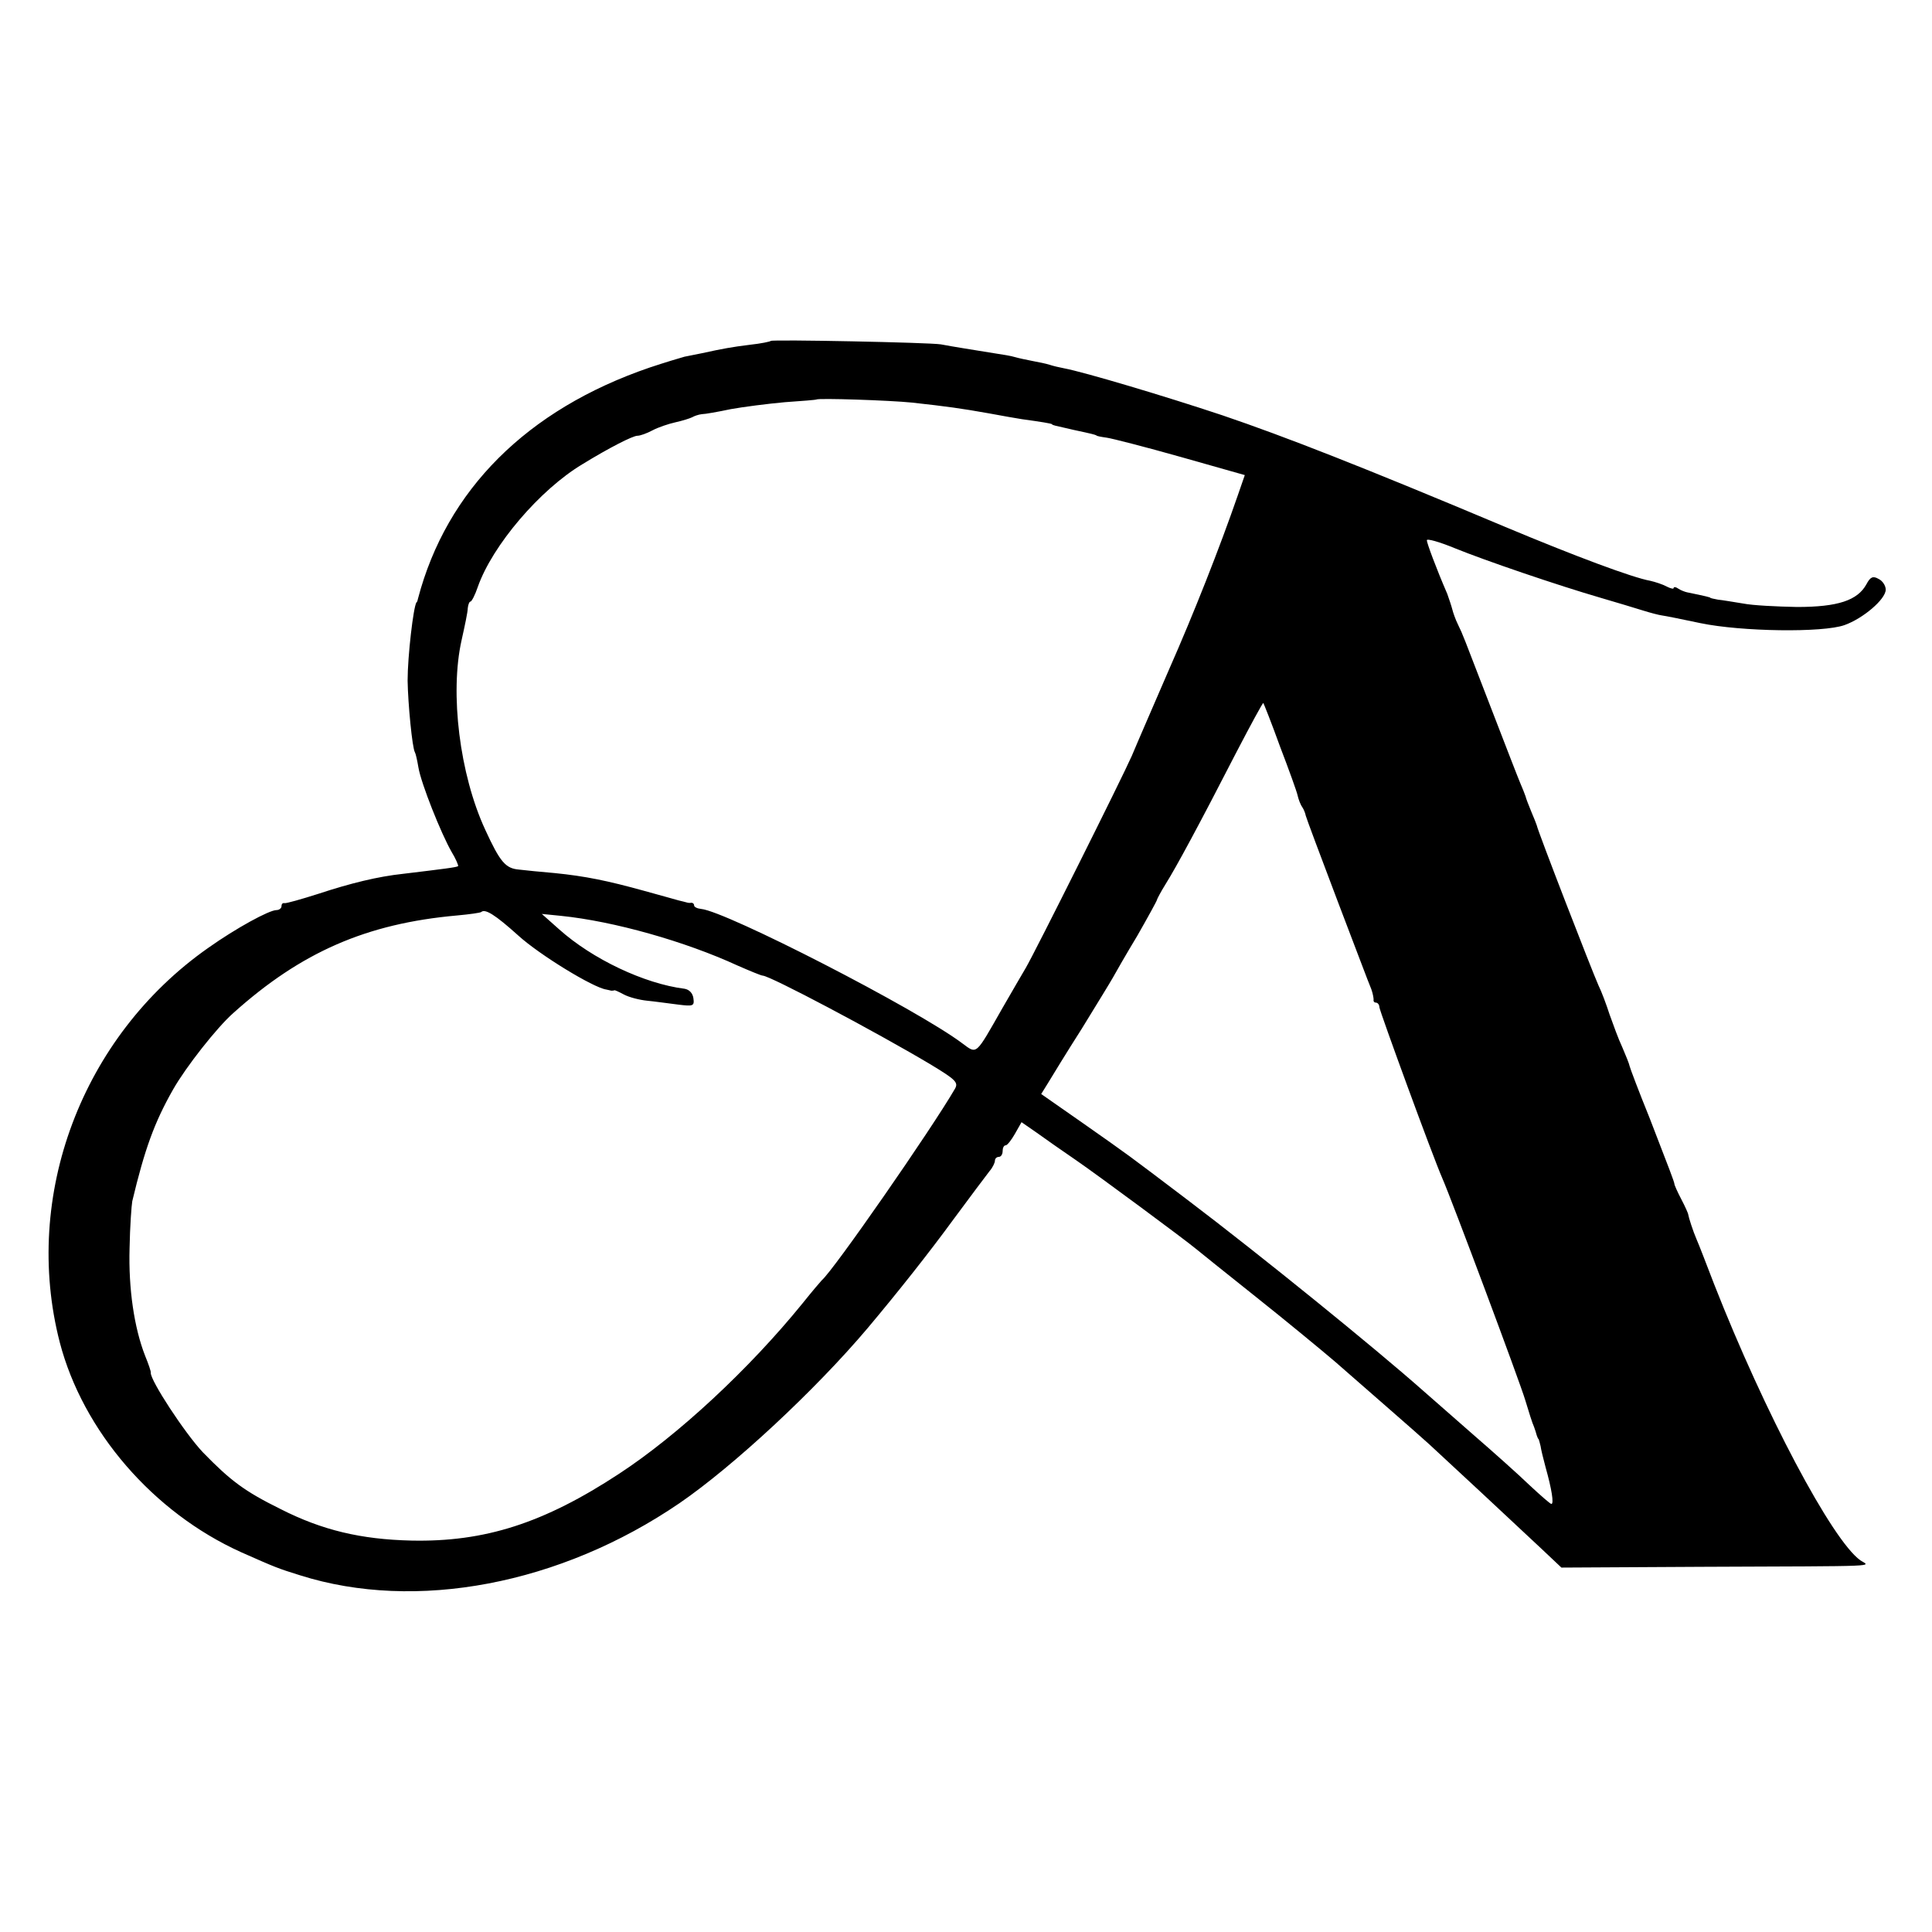 <?xml version="1.0" standalone="no"?>
<!DOCTYPE svg PUBLIC "-//W3C//DTD SVG 20010904//EN"
 "http://www.w3.org/TR/2001/REC-SVG-20010904/DTD/svg10.dtd">
<svg version="1.0" xmlns="http://www.w3.org/2000/svg"
 width="501pt" height="501pt" viewBox="0 0 501 501"
 preserveAspectRatio="xMidYMid meet">
<g transform="translate(0,501) scale(0.1,-0.1)"
fill="#000000" stroke="none">
<path d="M1999 4126 c-2 -2 -26 -7 -54 -10 -48 -6 -70 -10 -125 -22 -14 -3
-34 -7 -45 -9 -11 -3 -51 -15 -90 -28 -319 -109 -527 -318 -601 -599 -1 -5 -2
-9 -4 -10 -8 -11 -23 -140 -23 -203 1 -60 12 -175 19 -186 2 -3 6 -21 9 -39 7
-42 59 -172 86 -219 11 -18 18 -35 17 -37 -3 -3 -35 -7 -143 -20 -65 -7 -135
-24 -220 -52 -44 -14 -83 -25 -87 -24 -5 1 -8 -2 -8 -8 0 -5 -6 -10 -13 -10
-19 0 -105 -47 -177 -98 -328 -230 -483 -643 -385 -1023 60 -230 242 -441 470
-544 88 -39 95 -42 153 -60 300 -95 675 -24 984 187 140 96 352 293 488 454
78 93 156 191 224 284 43 58 84 113 92 123 8 9 14 22 14 27 0 6 5 10 10 10 6
0 10 7 10 15 0 8 3 15 8 15 4 0 15 14 24 30 l17 30 39 -27 c22 -16 68 -48 103
-72 58 -40 281 -205 311 -230 7 -6 77 -62 156 -125 78 -62 170 -138 204 -167
57 -50 218 -190 244 -214 21 -19 237 -220 290 -270 l53 -50 363 2 c481 2 437
0 412 17 -73 52 -248 382 -379 716 -20 52 -40 104 -45 115 -10 23 -21 58 -22
65 0 3 -8 21 -18 40 -10 19 -18 37 -18 40 -1 7 -11 33 -64 170 -28 69 -51 130
-52 135 -1 6 -10 28 -19 49 -10 21 -24 60 -33 85 -8 25 -21 60 -29 76 -17 38
-157 399 -160 415 -1 3 -7 19 -14 35 -7 17 -14 35 -15 40 -2 6 -8 21 -14 35
-6 14 -38 97 -72 185 -80 207 -75 196 -89 225 -7 14 -13 32 -15 40 -2 8 -8 26
-13 40 -29 67 -53 132 -53 139 0 5 32 -4 71 -20 81 -33 269 -97 379 -129 41
-12 91 -27 110 -33 19 -6 42 -12 50 -13 8 -1 53 -10 100 -20 106 -22 317 -25
373 -5 48 17 107 67 107 92 0 10 -8 23 -19 28 -14 8 -21 5 -31 -14 -23 -42
-74 -59 -180 -59 -52 1 -115 4 -140 9 -25 4 -54 9 -65 10 -11 2 -20 4 -20 5 0
1 -11 4 -60 14 -5 1 -16 5 -22 9 -7 5 -13 6 -13 2 0 -3 -8 -1 -18 4 -11 6 -30
12 -43 15 -45 8 -193 63 -379 141 -366 154 -568 233 -730 288 -150 50 -358
112 -411 122 -11 2 -28 6 -37 9 -9 3 -29 7 -45 10 -15 3 -35 7 -45 10 -9 3
-34 7 -54 10 -49 8 -107 17 -138 23 -30 5 -436 13 -441 9z m366 -160 c91 -10
127 -15 200 -28 33 -6 71 -13 85 -15 51 -7 75 -11 78 -13 2 -3 1 -2 57 -15 47
-10 54 -12 58 -14 1 -2 13 -4 27 -6 14 -2 100 -24 192 -50 l166 -47 -18 -52
c-47 -136 -114 -306 -178 -451 -38 -88 -82 -189 -97 -225 -25 -57 -252 -511
-275 -550 -5 -8 -32 -55 -61 -105 -70 -123 -65 -119 -103 -91 -118 89 -613
343 -678 349 -10 1 -18 5 -18 9 0 4 -3 7 -7 7 -5 -1 -10 0 -13 1 -3 1 -12 3
-20 5 -8 2 -49 14 -90 25 -94 26 -152 38 -232 46 -35 3 -76 7 -92 9 -35 3 -49
19 -88 104 -66 143 -92 353 -61 491 8 36 16 73 16 83 1 9 4 17 7 17 3 0 12 17
19 38 38 108 161 252 271 318 70 43 131 74 143 74 7 0 24 6 39 14 15 8 42 17
60 21 18 4 37 10 43 13 5 3 16 7 25 8 8 0 42 6 75 13 33 6 96 14 140 18 44 3
81 6 82 7 5 4 189 -2 248 -8z m954 -891 c23 -60 44 -118 46 -128 2 -9 7 -23
12 -30 4 -6 8 -16 9 -22 1 -5 38 -104 82 -220 44 -115 83 -219 88 -230 4 -11
6 -23 6 -27 -1 -5 2 -8 6 -8 5 0 9 -6 9 -12 1 -11 138 -386 163 -443 25 -57
201 -528 215 -575 9 -30 19 -62 23 -70 3 -8 6 -18 7 -22 2 -5 3 -9 5 -10 1 -2
3 -10 5 -18 1 -8 7 -33 13 -55 16 -57 22 -95 15 -95 -3 0 -28 22 -57 49 -28
27 -94 86 -146 131 -52 46 -111 97 -130 114 -123 109 -420 350 -610 494 -165
125 -146 111 -274 201 l-106 74 18 29 c9 15 48 79 87 140 38 62 75 122 81 133
6 11 34 60 63 108 28 49 51 91 51 93 0 2 10 21 23 42 27 43 87 154 182 339 38
73 70 132 71 130 1 -1 21 -51 43 -112z m-1975 -491 c55 -50 194 -135 228 -140
4 -1 10 -2 13 -3 3 0 6 0 8 1 1 1 12 -4 25 -11 13 -7 40 -14 60 -16 20 -2 56
-7 80 -10 40 -5 43 -4 40 17 -2 13 -11 22 -23 24 -104 13 -239 77 -325 154
l-45 40 50 -5 c137 -14 321 -66 458 -129 32 -14 61 -26 65 -26 20 -1 290 -144
433 -229 68 -41 75 -48 65 -65 -61 -105 -315 -471 -345 -496 -3 -3 -26 -30
-50 -60 -138 -170 -323 -342 -476 -442 -195 -128 -348 -177 -538 -173 -131 3
-232 27 -340 82 -93 46 -129 73 -201 147 -47 50 -136 186 -135 206 1 3 -6 23
-15 45 -28 72 -43 173 -40 278 1 56 5 111 7 122 32 134 57 204 106 290 33 58
113 160 156 198 176 158 345 232 580 253 33 3 61 7 63 9 10 9 36 -7 96 -61z"/>
</g>
</svg>
